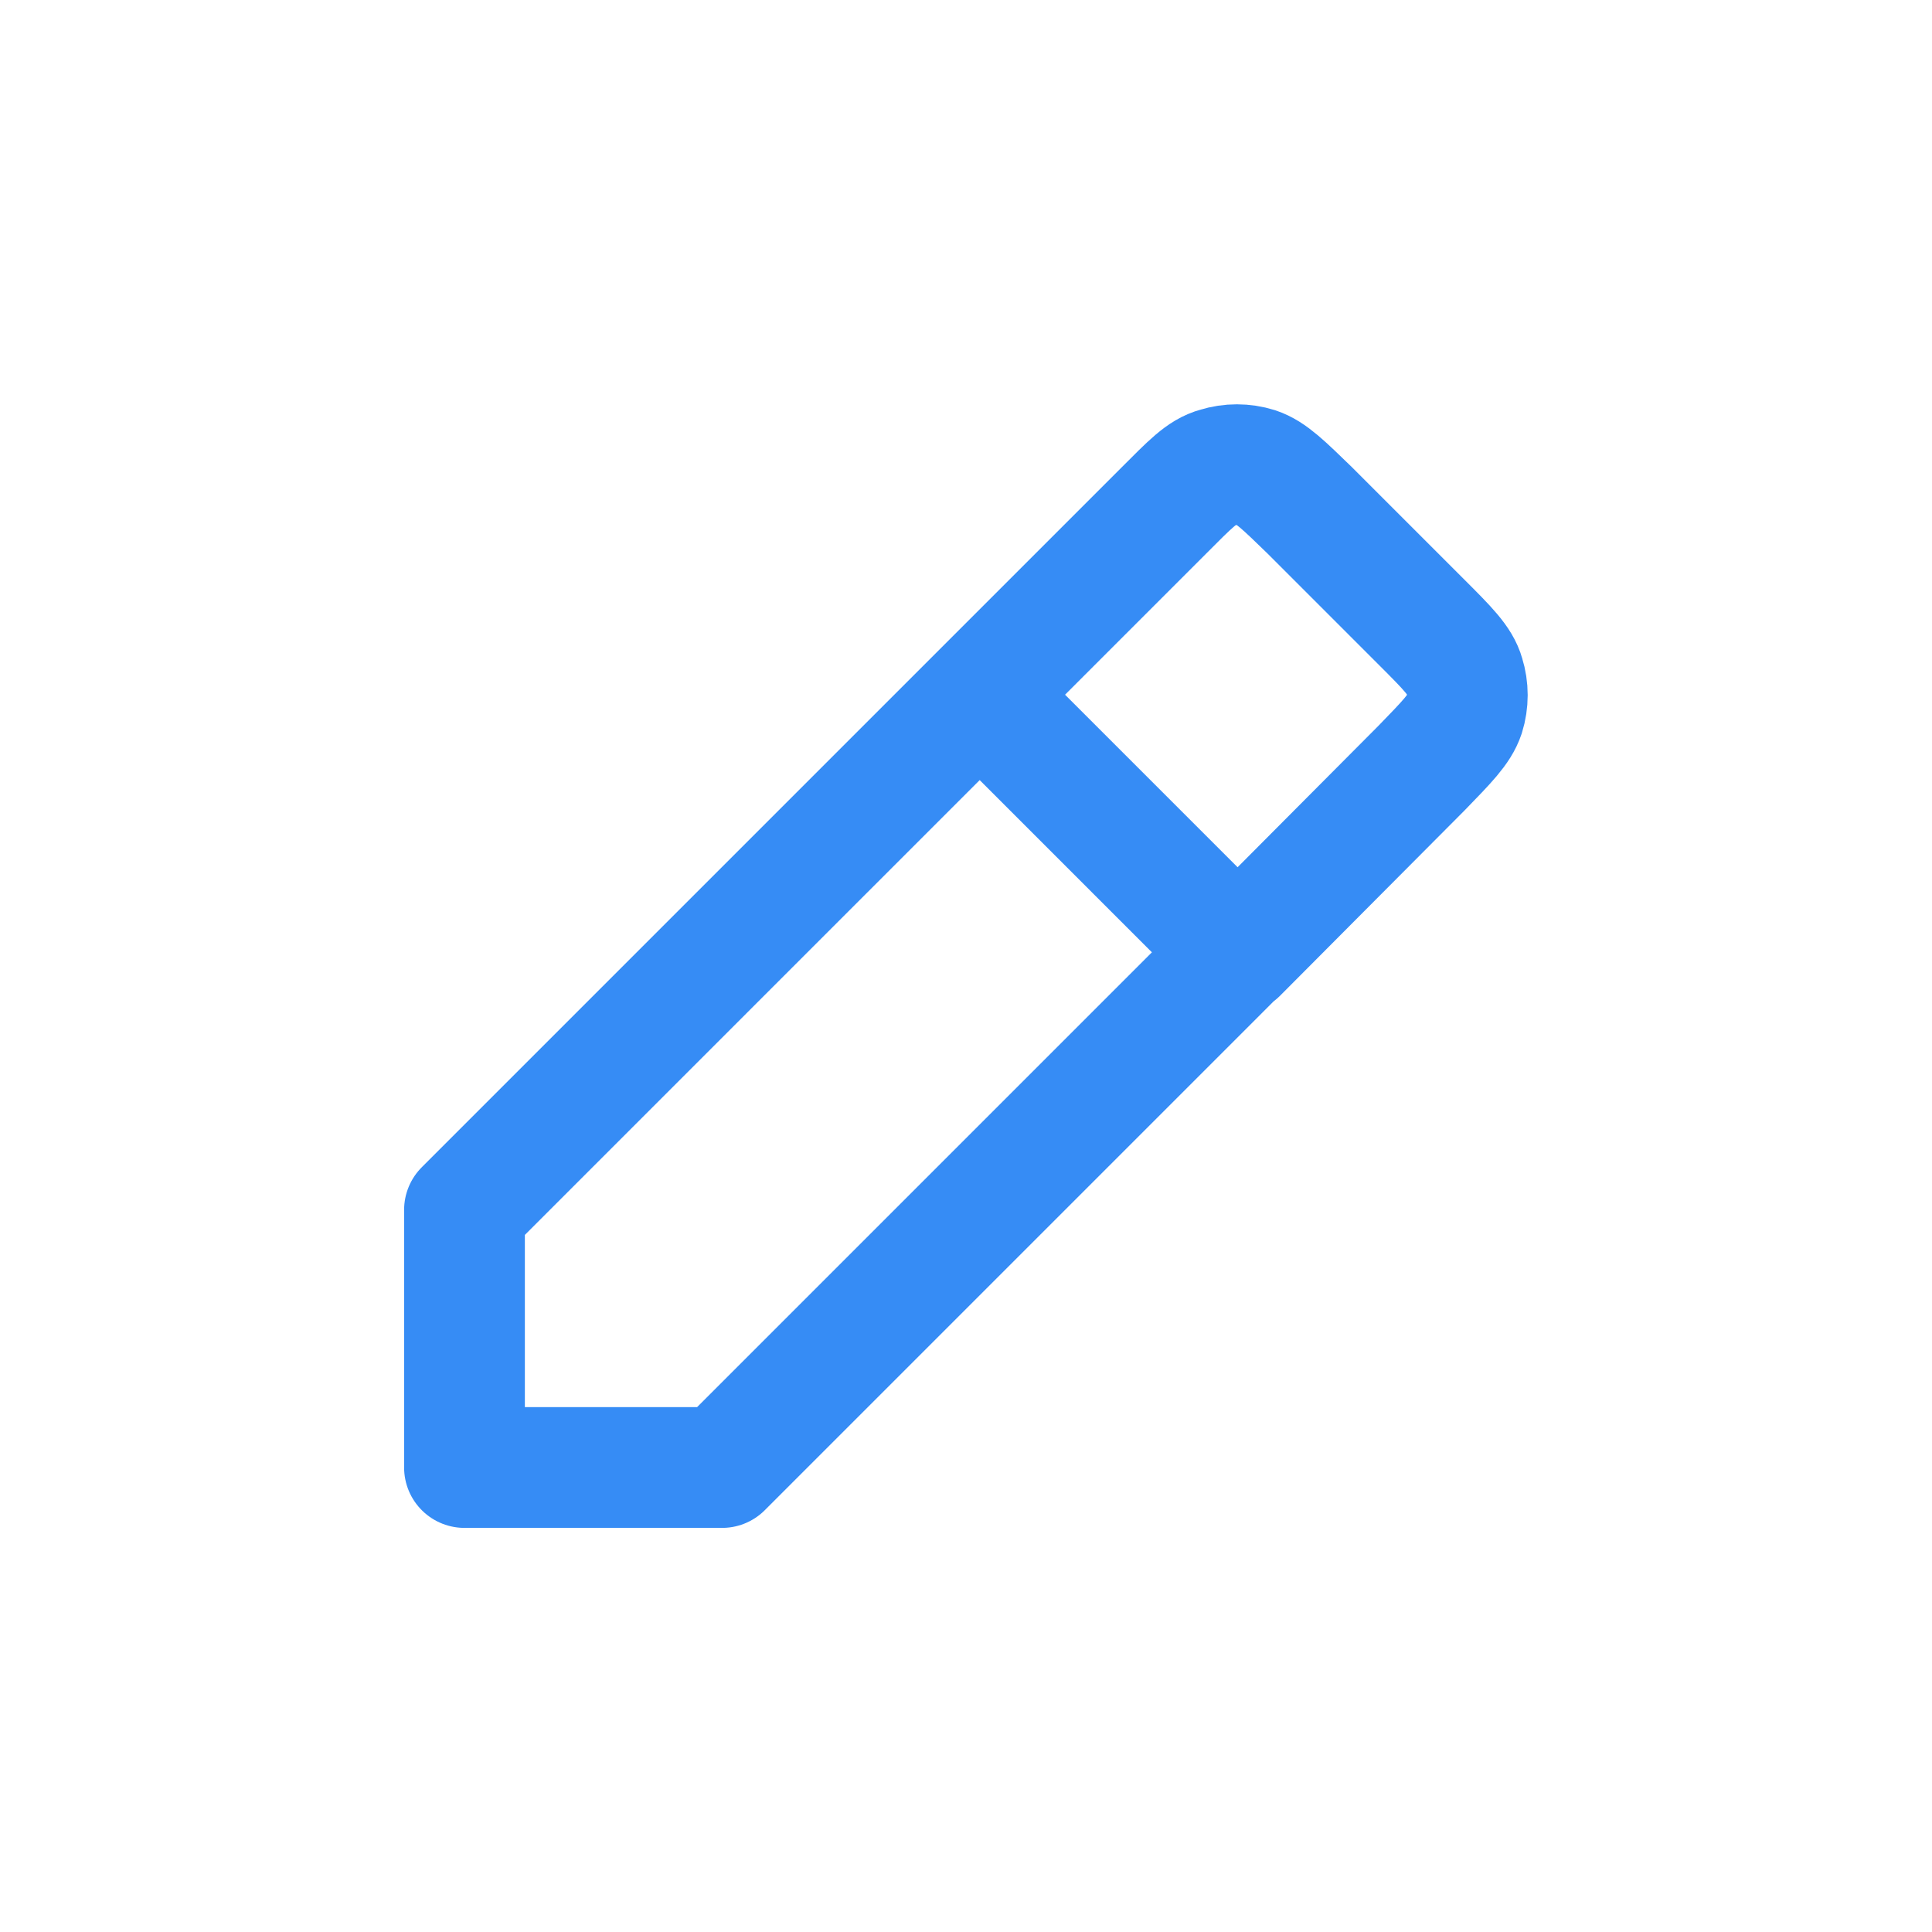 <?xml version="1.0" encoding="UTF-8"?>
<svg id="a" xmlns="http://www.w3.org/2000/svg" width="24" height="24" version="1.1" viewBox="0 0 24 24">
  <!-- Generator: Adobe Illustrator 29.6.1, SVG Export Plug-In . SVG Version: 2.1.1 Build 9)  -->
  <path d="M12.17,8.63l-6.4,6.4v3.2h3.2l6.4-6.4M12.17,8.63l2.29-2.29h0c.32-.32.47-.48.66-.53.16-.05.33-.05.49,0,.18.06.34.22.66.53l1.39,1.39c.32.32.48.48.53.66.05.16.05.33,0,.49-.06.18-.22.34-.53.66h0s-2.29,2.3-2.29,2.3M12.17,8.63l3.2,3.2" style="fill: none; stroke: #368cf5; stroke-linecap: round; stroke-linejoin: round; stroke-width: 1.5px;"/>
</svg>